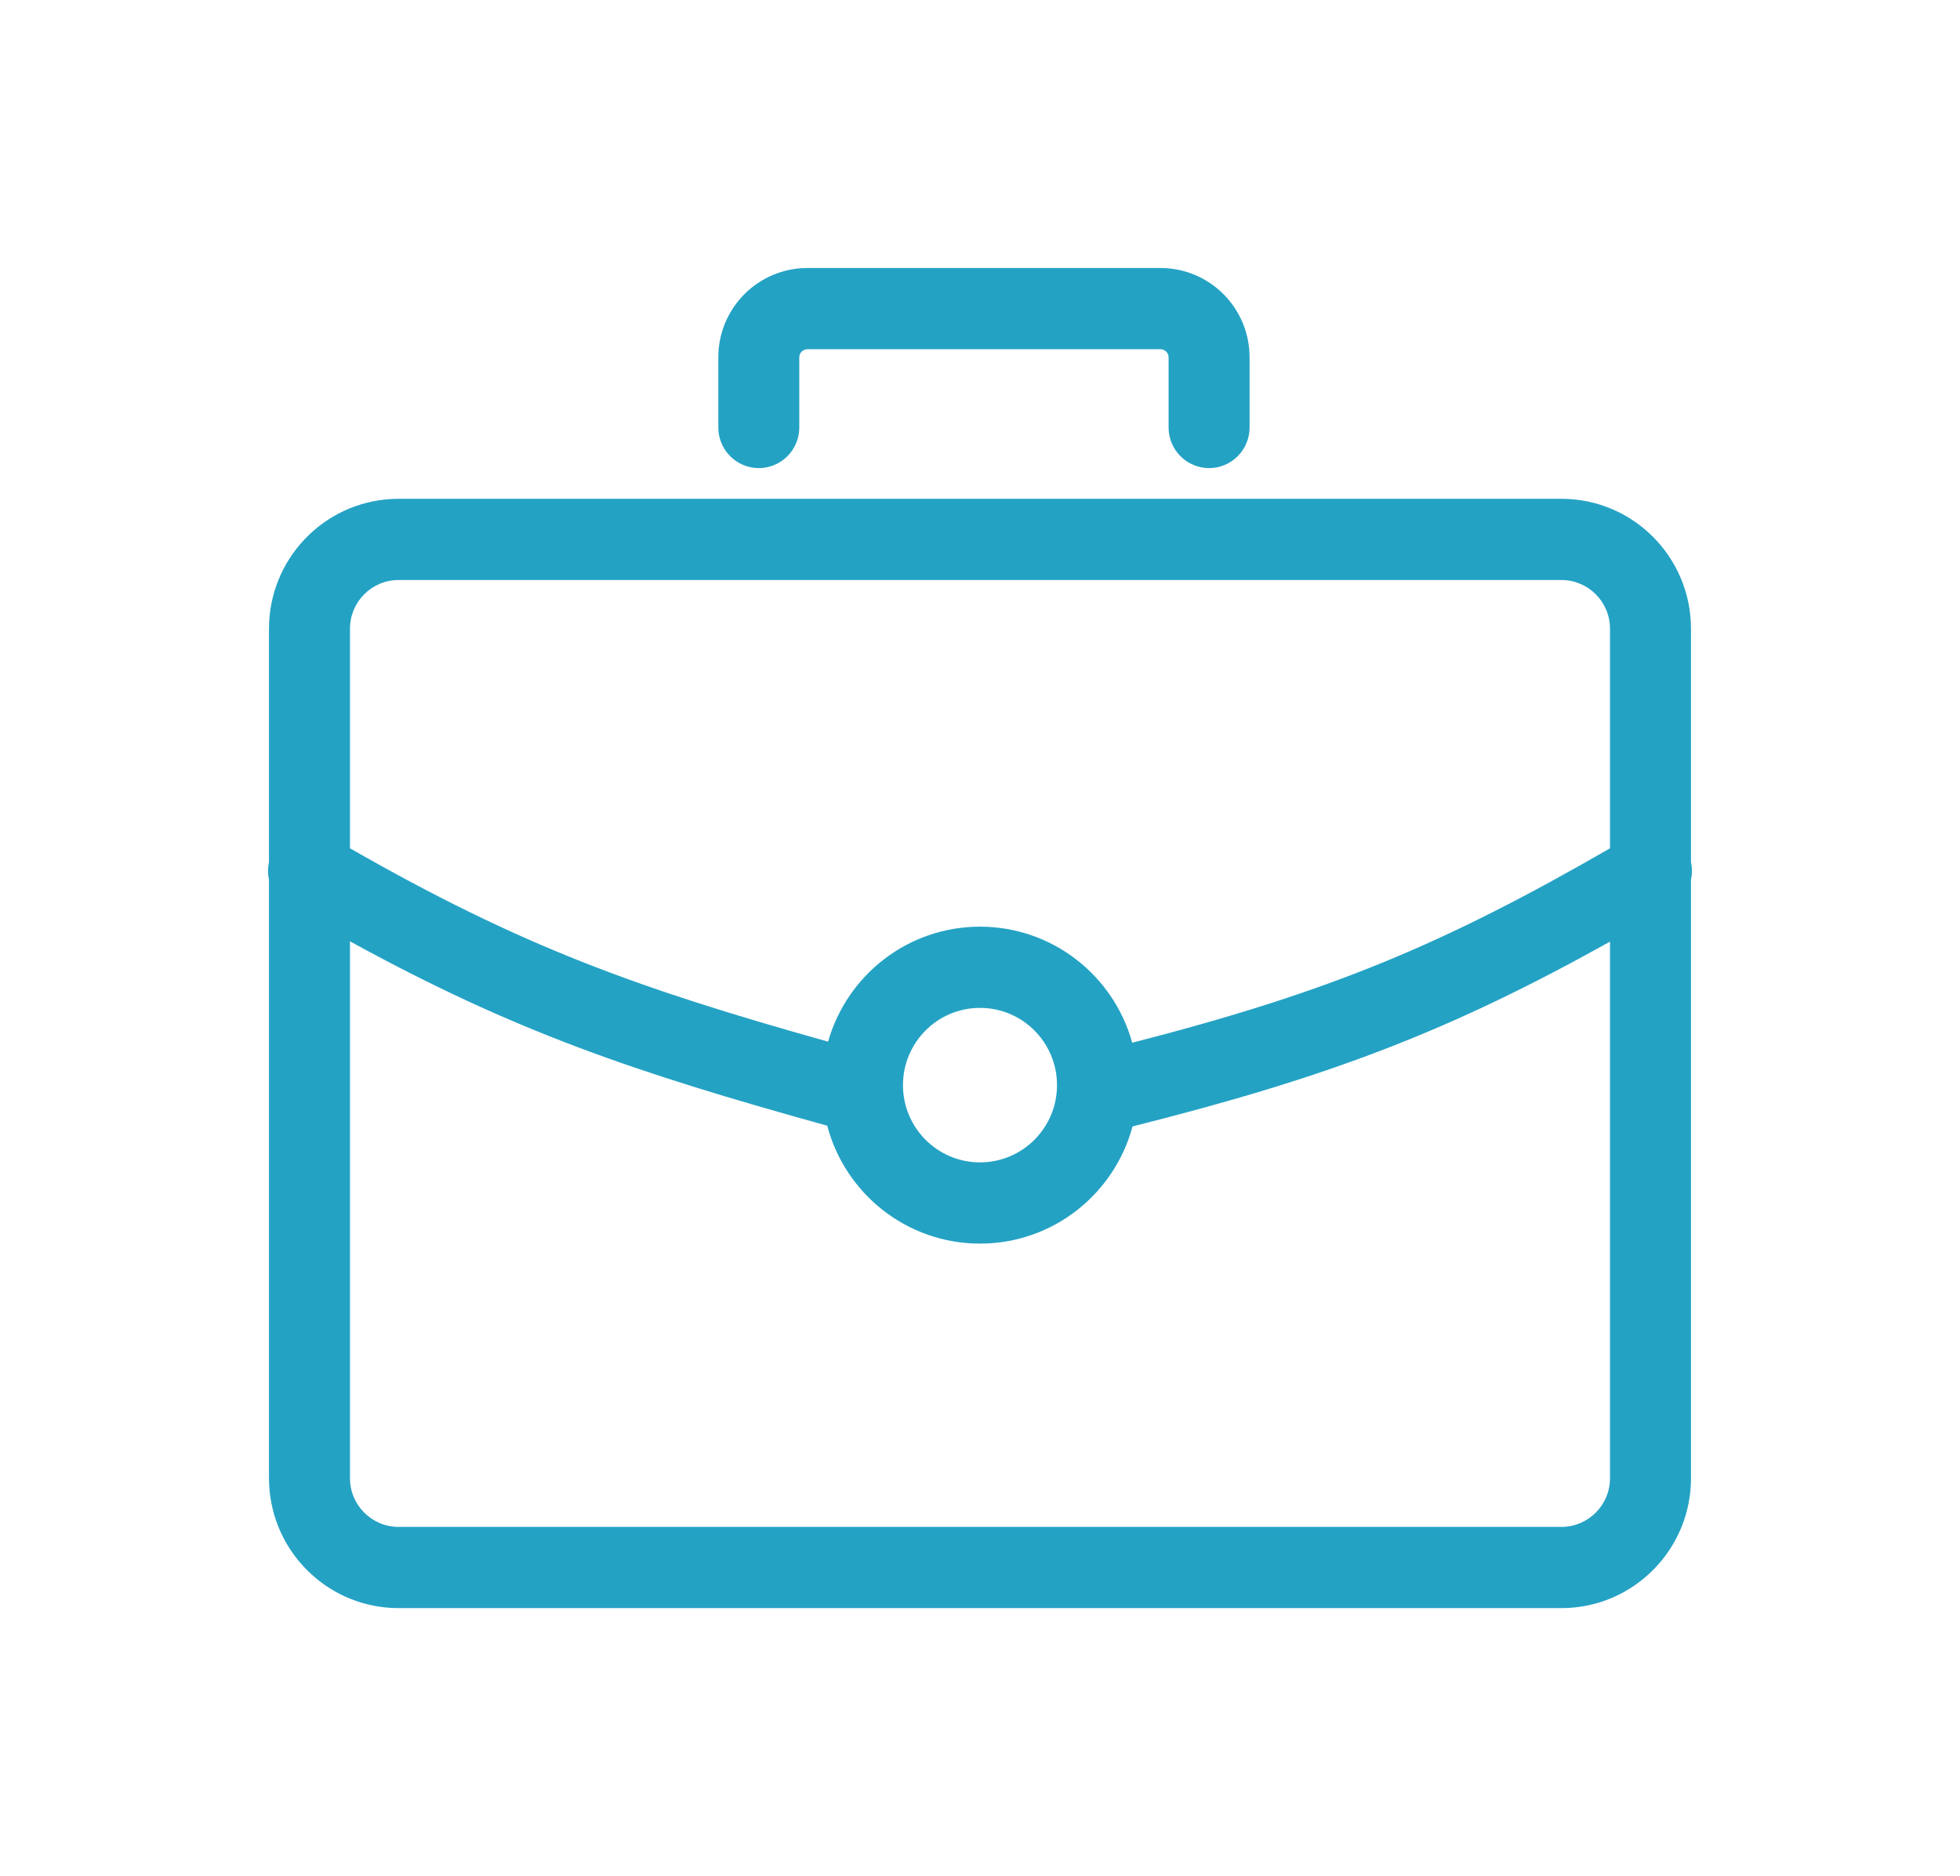 <svg width="117" height="112" viewBox="0 0 117 112" fill="none" xmlns="http://www.w3.org/2000/svg">
<g filter="url(#filter0_d_1292_579)">
<path fill-rule="evenodd" clip-rule="evenodd" d="M93.207 29.777C97.479 29.777 100.941 33.25 100.941 37.535V51.47C101.022 51.823 101.017 52.185 100.941 52.53V88.243L100.932 88.641C100.731 92.608 97.56 95.788 93.606 95.99L93.207 96H23.791L23.393 95.99C19.439 95.788 16.268 92.607 16.068 88.641L16.057 88.243V52.525C15.983 52.184 15.979 51.827 16.057 51.478V37.535C16.057 33.385 19.307 29.996 23.393 29.788L23.791 29.777H93.207ZM20.891 88.243C20.891 89.849 22.19 91.151 23.791 91.152H93.207C94.809 91.152 96.107 89.849 96.108 88.243V56.214C86.634 61.491 79.534 64.247 67.605 67.245C66.524 71.274 62.858 74.24 58.499 74.24C54.126 74.24 50.448 71.253 49.381 67.202C37.908 64.022 30.681 61.567 20.891 56.195V88.243ZM58.499 60.168C55.96 60.168 53.902 62.233 53.902 64.78C53.902 67.327 55.96 69.391 58.499 69.391C61.039 69.391 63.097 67.327 63.097 64.78C63.097 62.233 61.039 60.168 58.499 60.168ZM23.791 34.626C22.19 34.626 20.891 35.928 20.891 37.535V50.641C31.117 56.493 38.028 58.987 49.431 62.184C50.556 58.222 54.188 55.32 58.499 55.32C62.834 55.32 66.483 58.253 67.587 62.248C79.352 59.225 86.093 56.414 96.108 50.642V37.535C96.108 35.928 94.809 34.626 93.207 34.626H23.791Z" fill="#24A2C4"/>
<path d="M69.275 16C72.212 16 74.592 18.388 74.592 21.333V25.52C74.592 26.858 73.51 27.944 72.175 27.944C70.841 27.944 69.759 26.858 69.758 25.52V21.333C69.758 21.066 69.542 20.848 69.275 20.848H48.196C47.929 20.849 47.712 21.066 47.712 21.333V25.52C47.712 26.858 46.63 27.944 45.295 27.944C43.961 27.944 42.879 26.858 42.879 25.52V21.333C42.879 18.388 45.259 16 48.196 16H69.275Z" fill="#24A2C4"/>
</g>
<defs>
<filter id="filter0_d_1292_579" x="0" y="0" width="117" height="112" filterUnits="userSpaceOnUse" color-interpolation-filters="sRGB">
<feFlood flood-opacity="0" result="BackgroundImageFix"/>
<feColorMatrix in="SourceAlpha" type="matrix" values="0 0 0 0 0 0 0 0 0 0 0 0 0 0 0 0 0 0 127 0" result="hardAlpha"/>
<feOffset/>
<feGaussianBlur stdDeviation="8"/>
<feComposite in2="hardAlpha" operator="out"/>
<feColorMatrix type="matrix" values="0 0 0 0 0.141 0 0 0 0 0.635 0 0 0 0 0.769 0 0 0 0.5 0"/>
<feBlend mode="normal" in2="BackgroundImageFix" result="effect1_dropShadow_1292_579"/>
<feBlend mode="normal" in="SourceGraphic" in2="effect1_dropShadow_1292_579" result="shape"/>
</filter>
</defs>
</svg>
